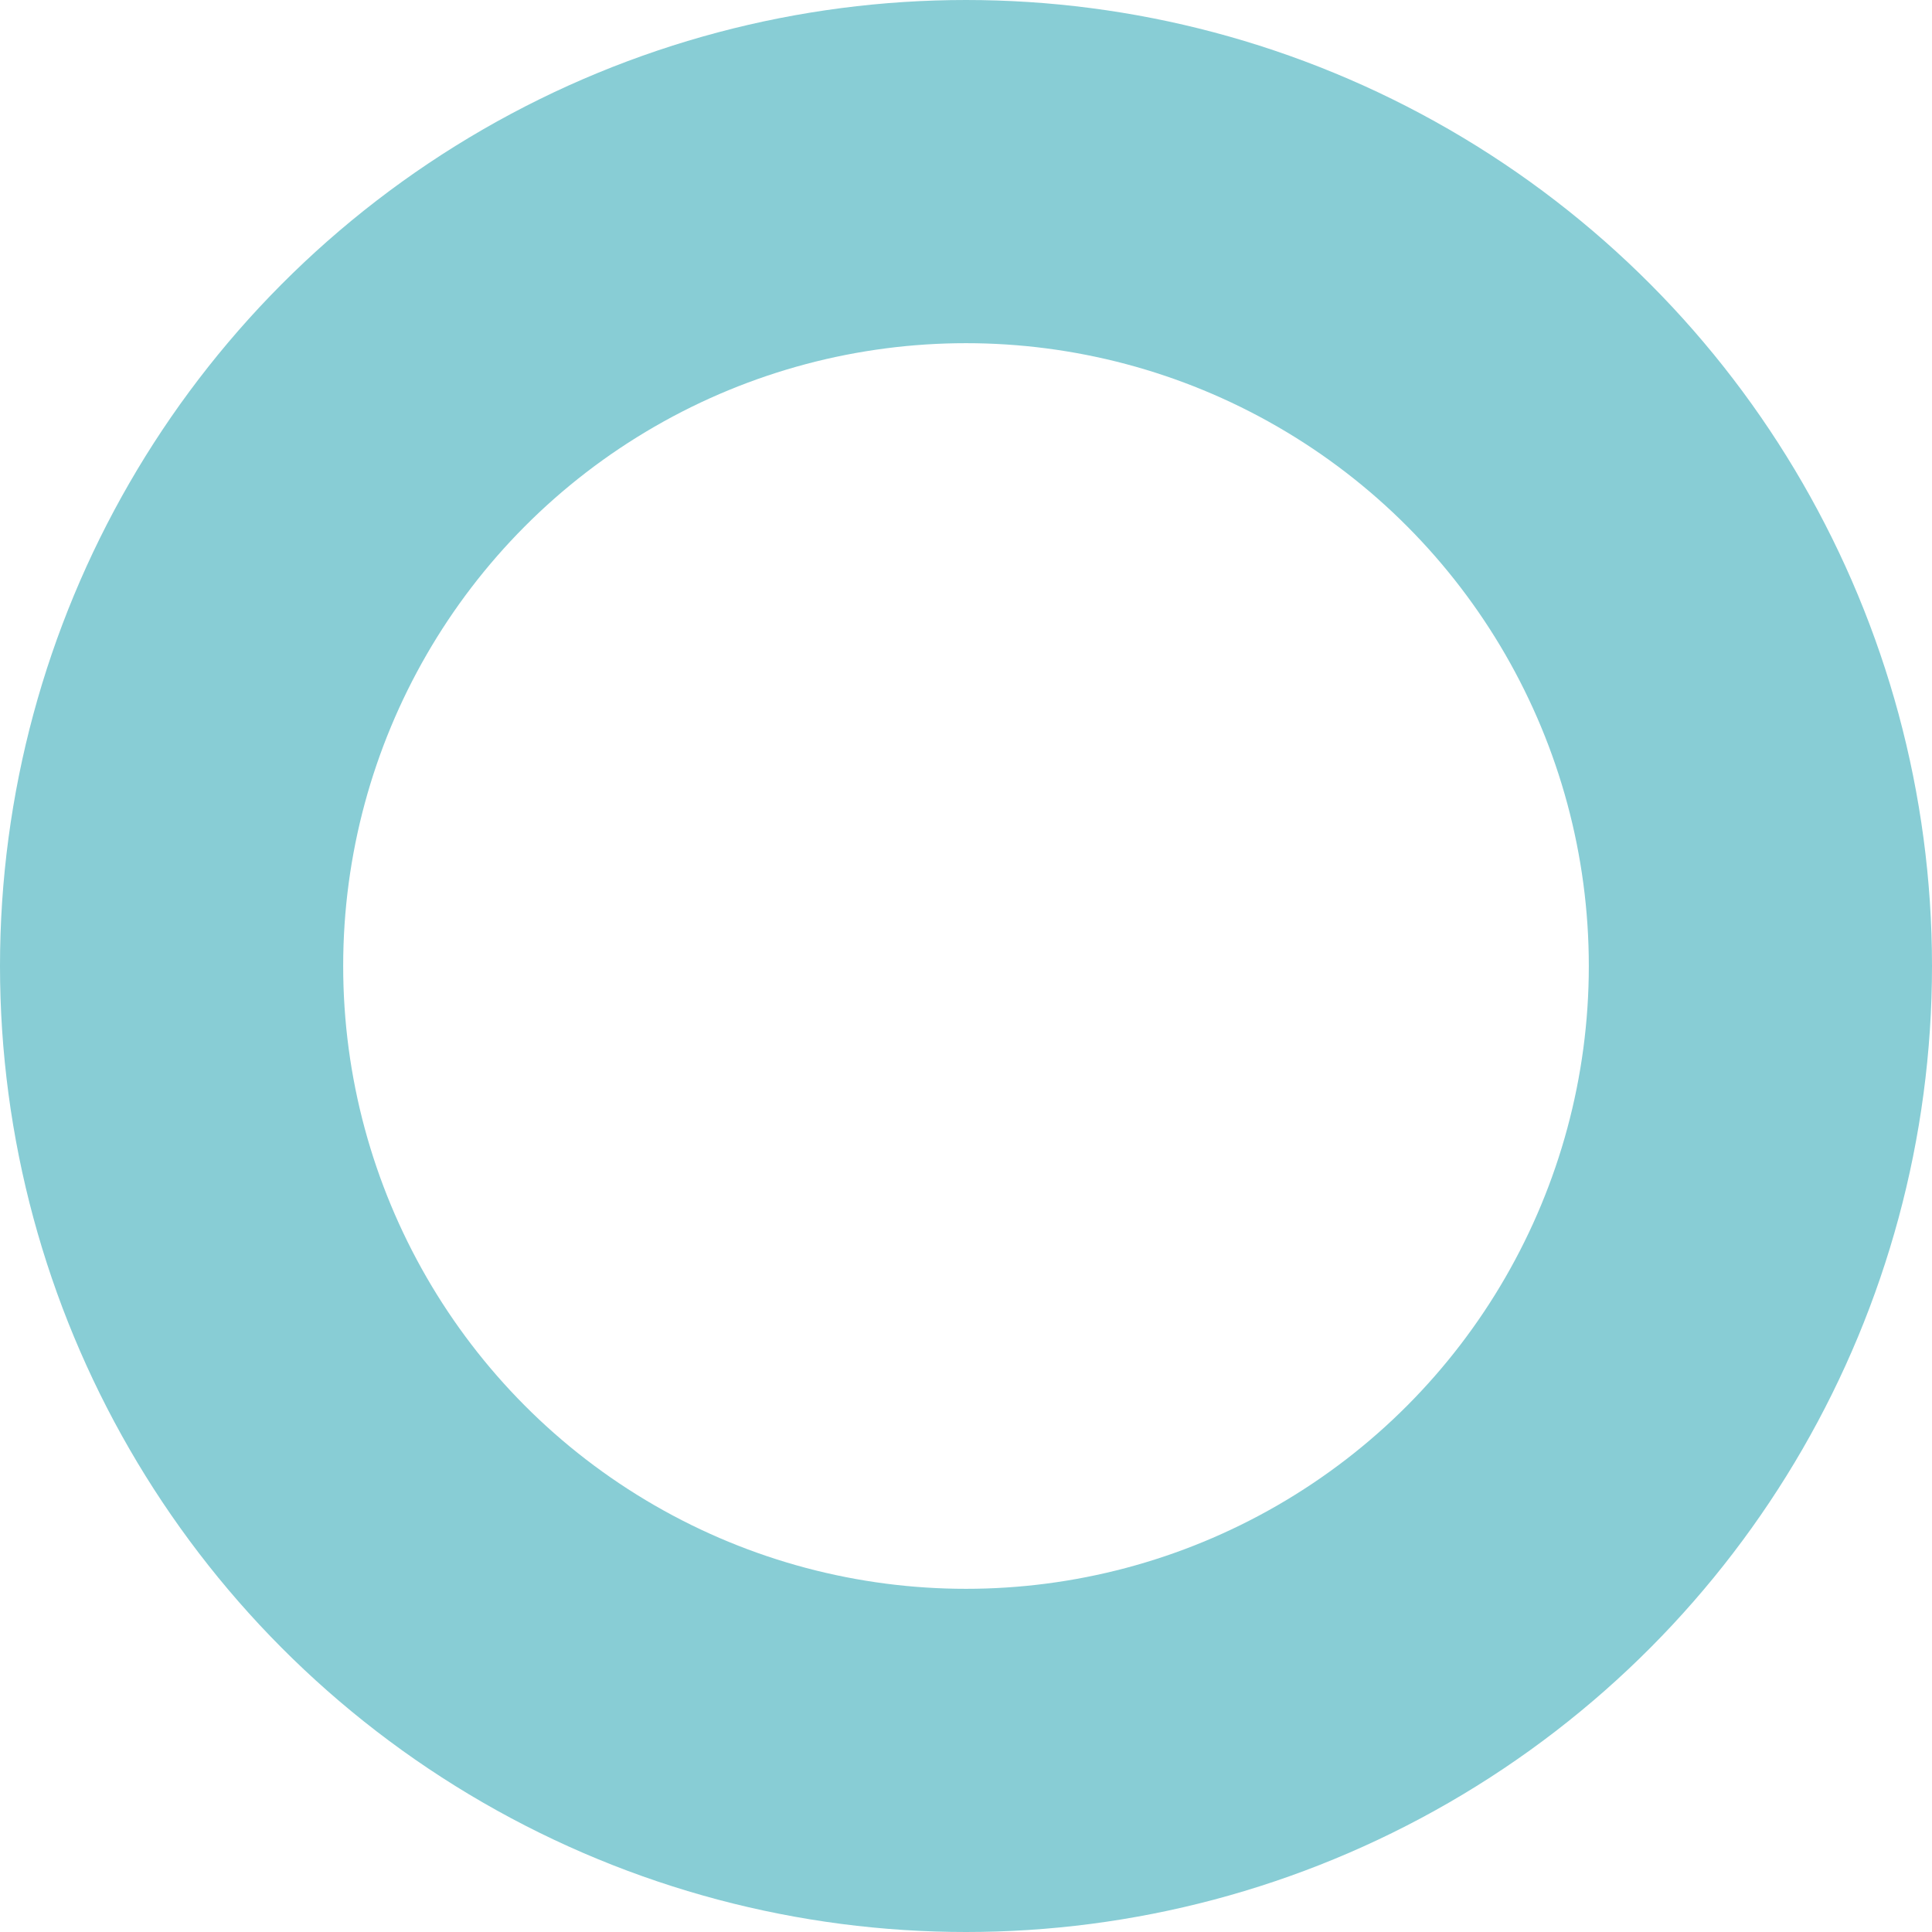 <svg xmlns="http://www.w3.org/2000/svg" viewBox="0 0 1013.9 1013.9"><defs><style>.cls-1{fill:none;stroke:#88cdd5;stroke-linecap:round;stroke-miterlimit:10;stroke-width:180.1px;}</style></defs><title>element-2</title><g id="Calque_2" data-name="Calque 2"><g id="Calque_1-2" data-name="Calque 1"><circle class="cls-1" cx="506.95" cy="506.95" r="416.9"/></g></g></svg>